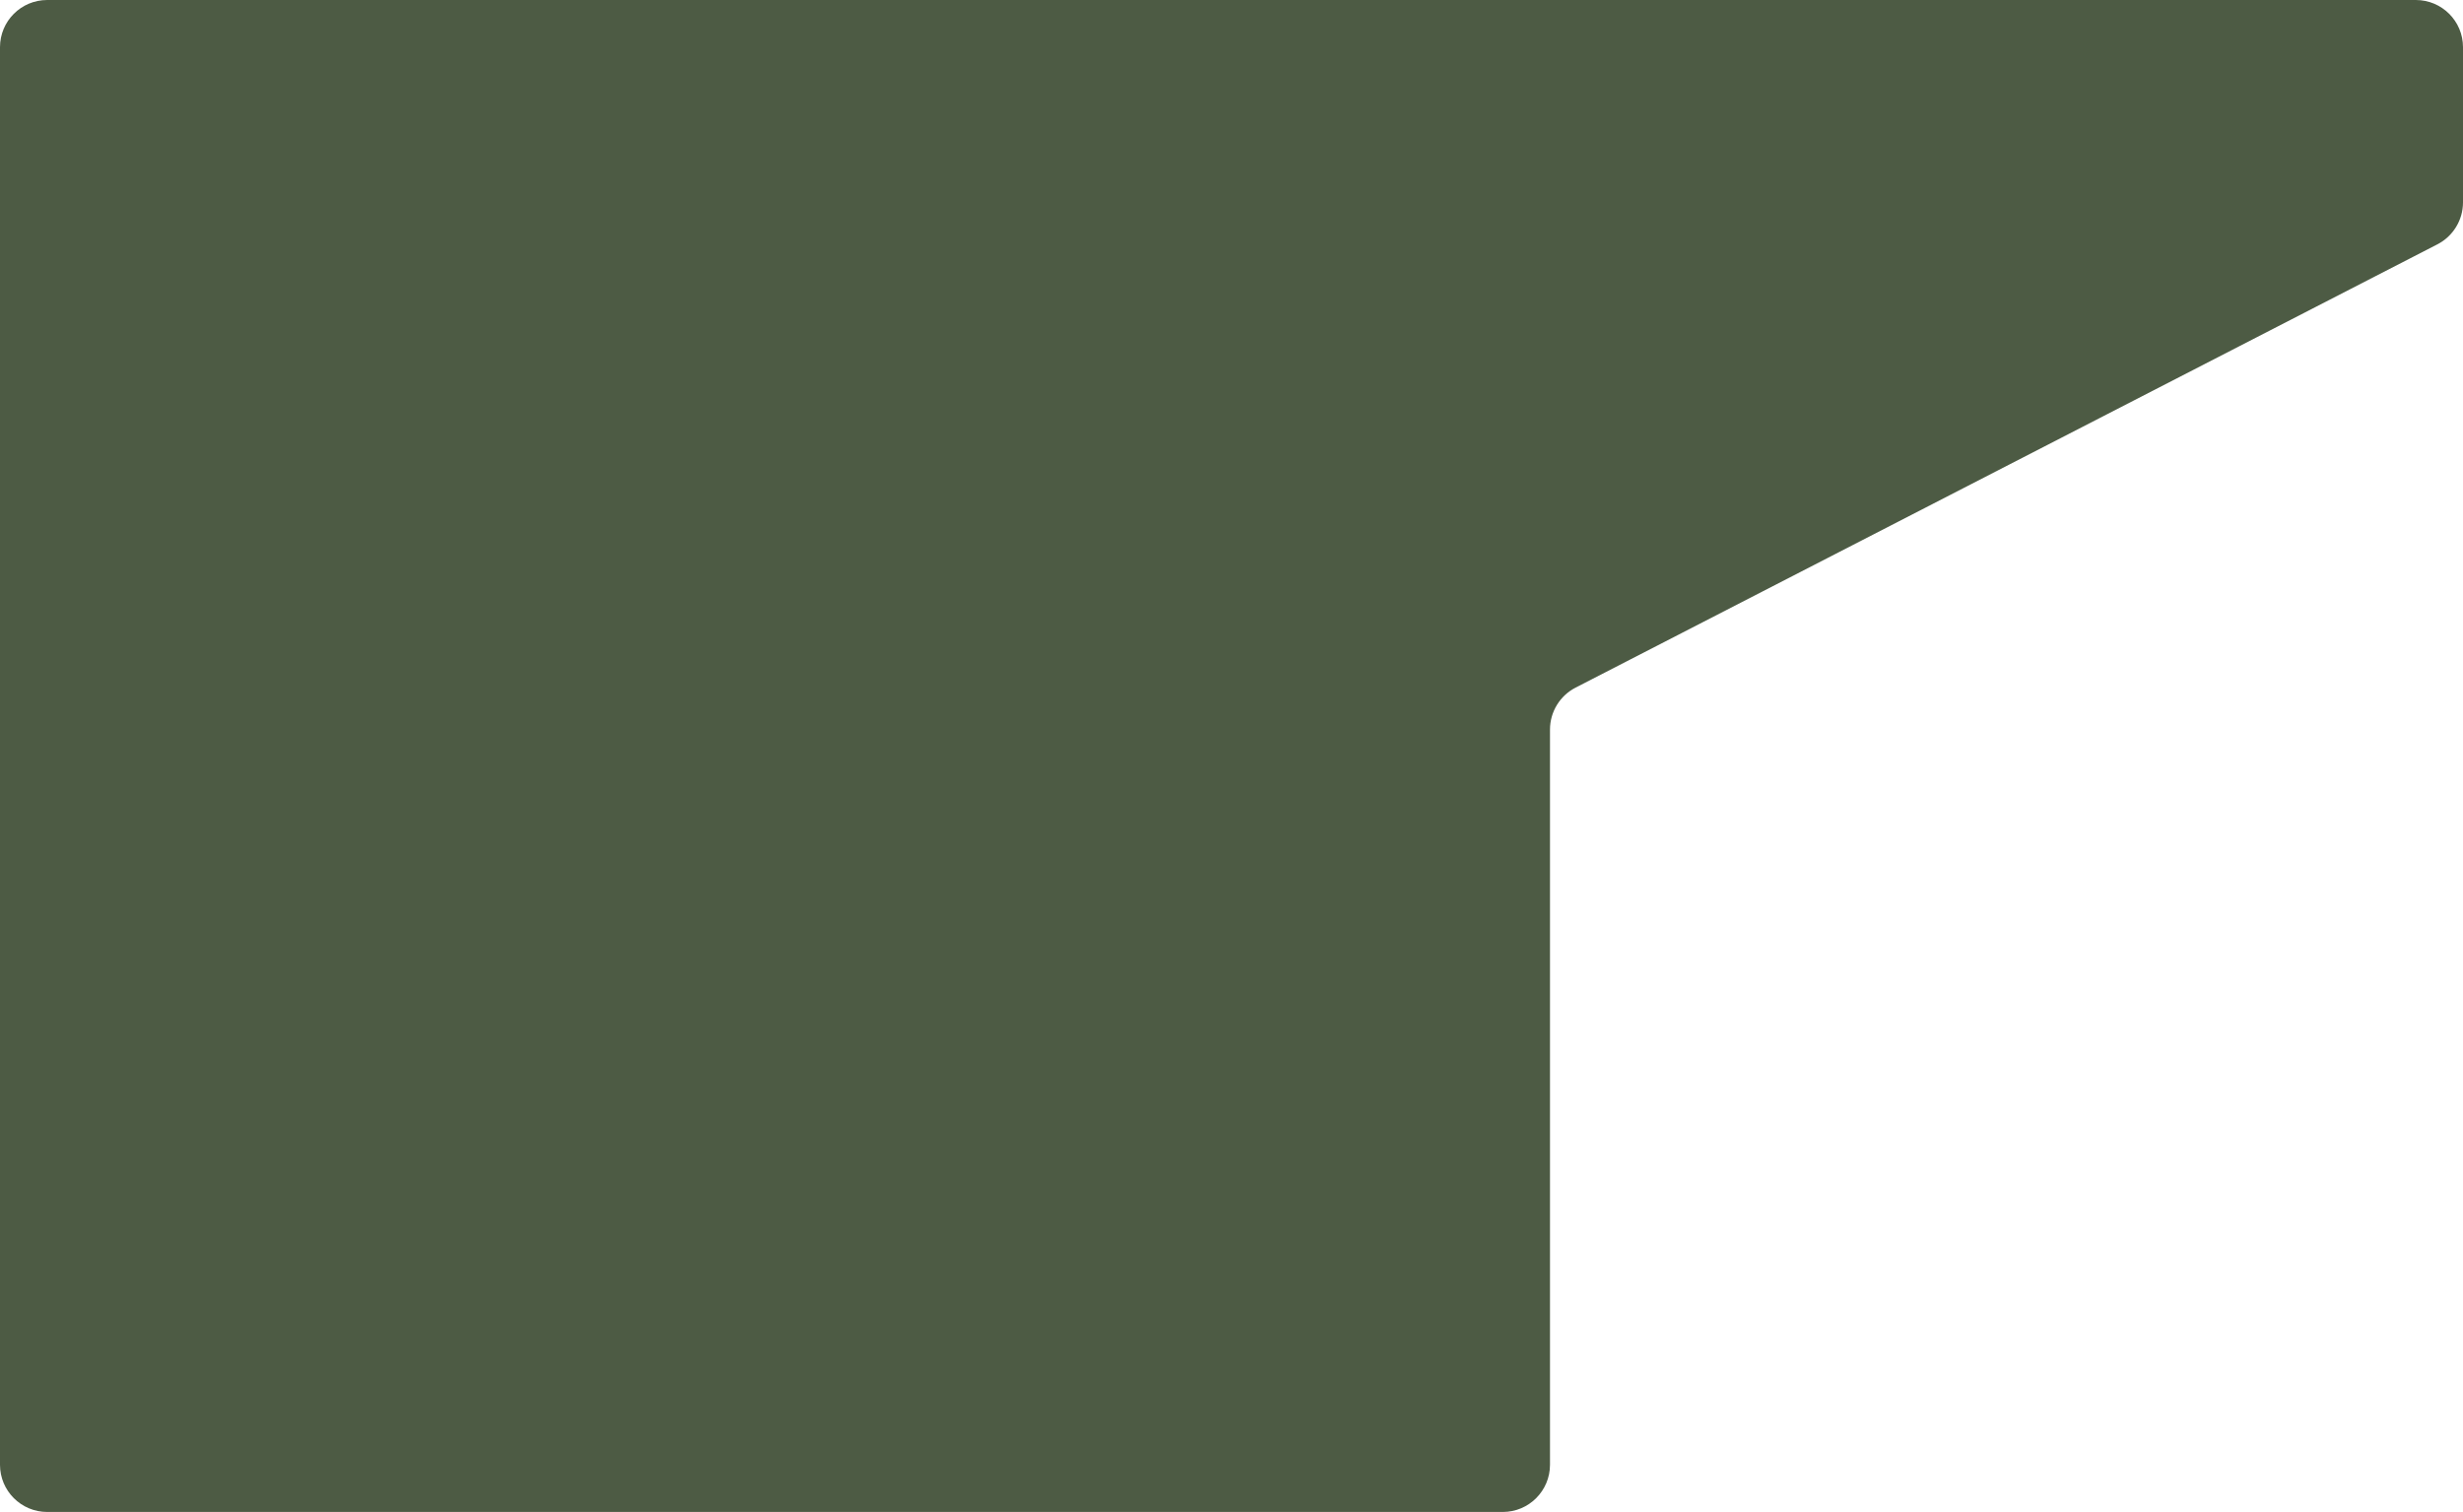 <?xml version="1.0" encoding="UTF-8"?> <svg xmlns="http://www.w3.org/2000/svg" width="1044" height="641" viewBox="0 0 1044 641" fill="none"><g clip-path="url(#clip0_4145_695)"><path fill-rule="evenodd" clip-rule="evenodd" d="M1044 20C1044 8.954 1035.05 0 1024 0H20C8.954 0 0 8.954 0 20V621C0 632.046 8.954 641 20 641H637C648.046 641 657 632.046 657 621V309.302C657 301.81 661.188 294.945 667.85 291.518L1033.15 103.582C1039.81 100.155 1044 93.29 1044 85.798V20Z" fill="#4D5B44"></path></g><defs><clipPath id="clip0_4145_695"><rect width="1044" height="641" fill="white"></rect></clipPath></defs></svg> 